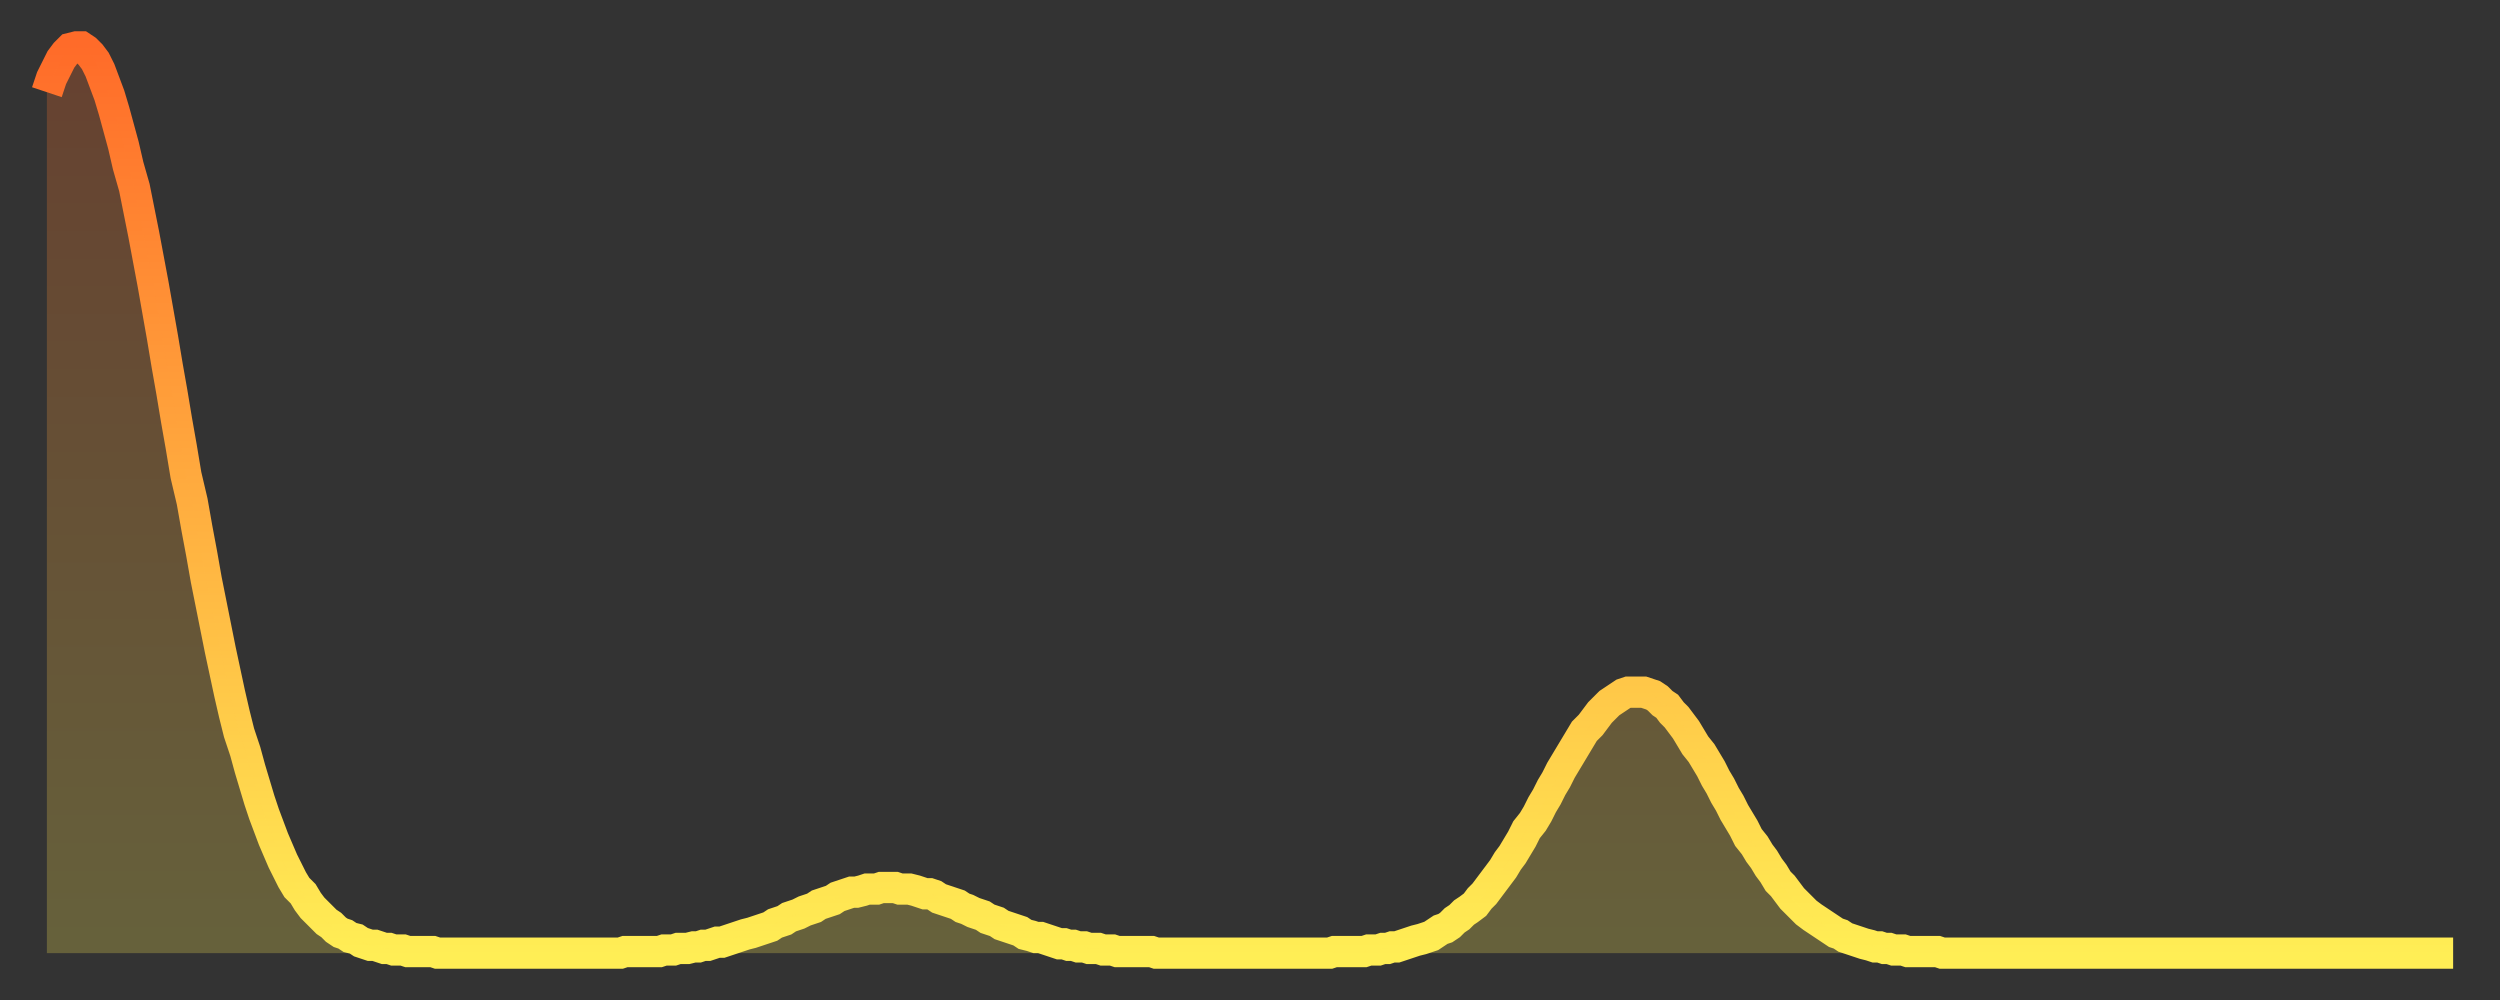 <?xml version="1.0" encoding="utf-8" ?>
<svg baseProfile="full" height="64" version="1.1" width="160" xmlns="http://www.w3.org/2000/svg" xmlns:ev="http://www.w3.org/2001/xml-events" xmlns:xlink="http://www.w3.org/1999/xlink"><rect width="100%" height="100%" fill="#333333" stroke="none"/><defs><linearGradient id="id903098" x1="0" x2="0" y1="0" y2="1"><stop offset="0%" stop-color="#ff6b29" /><stop offset="50%" stop-color="#ffad3f" /><stop offset="100%" stop-color="#ffee55" /></linearGradient></defs><g transform="translate(3,3)"><g><path d="M 0.0 2.9 0.3 2.0 0.6 1.4 0.9 0.8 1.2 0.4 1.5 0.1 1.9 0.0 2.2 0.0 2.5 0.2 2.8 0.5 3.1 0.9 3.4 1.5 3.7 2.3 4.0 3.1 4.3 4.1 4.6 5.2 4.9 6.3 5.2 7.6 5.6 9.0 5.9 10.5 6.2 12.0 6.5 13.6 6.8 15.2 7.1 16.9 7.4 18.6 7.7 20.4 8.0 22.1 8.3 23.9 8.6 25.6 8.9 27.4 9.3 29.1 9.6 30.8 9.9 32.4 10.2 34.1 10.5 35.6 10.8 37.1 11.1 38.6 11.4 40.0 11.7 41.4 12.0 42.7 12.3 43.9 12.7 45.1 13.0 46.2 13.3 47.2 13.6 48.2 13.9 49.1 14.2 49.9 14.5 50.7 14.8 51.4 15.1 52.1 15.4 52.7 15.7 53.3 16.0 53.8 16.4 54.2 16.7 54.7 17.0 55.1 17.3 55.4 17.6 55.7 17.9 56.0 18.2 56.2 18.5 56.5 18.8 56.7 19.1 56.8 19.4 57.0 19.8 57.1 20.1 57.3 20.4 57.4 20.7 57.5 21.0 57.5 21.3 57.6 21.6 57.7 21.9 57.7 22.2 57.8 22.5 57.8 22.8 57.8 23.1 57.9 23.5 57.9 23.8 57.9 24.1 57.9 24.4 57.9 24.7 57.9 25.0 58.0 25.3 58.0 25.6 58.0 25.9 58.0 26.2 58.0 26.5 58.0 26.8 58.0 27.2 58.0 27.5 58.0 27.8 58.0 28.1 58.0 28.4 58.0 28.7 58.0 29.0 58.0 29.3 58.0 29.6 58.0 29.9 58.0 30.2 58.0 30.6 58.0 30.9 58.0 31.2 58.0 31.5 58.0 31.8 58.0 32.1 58.0 32.4 58.0 32.7 58.0 33.0 58.0 33.3 58.0 33.6 58.0 33.9 58.0 34.3 58.0 34.6 58.0 34.9 58.0 35.2 58.0 35.5 58.0 35.8 58.0 36.1 58.0 36.4 58.0 36.7 58.0 37.0 57.9 37.3 57.9 37.7 57.9 38.0 57.9 38.3 57.9 38.6 57.9 38.9 57.9 39.2 57.9 39.5 57.8 39.8 57.8 40.1 57.8 40.4 57.7 40.7 57.7 41.0 57.7 41.4 57.6 41.7 57.6 42.0 57.5 42.3 57.5 42.6 57.4 42.9 57.3 43.2 57.3 43.5 57.2 43.8 57.1 44.1 57.0 44.4 56.9 44.7 56.8 45.1 56.7 45.4 56.6 45.7 56.5 46.0 56.4 46.3 56.3 46.6 56.1 46.9 56.0 47.2 55.9 47.5 55.7 47.8 55.6 48.1 55.5 48.5 55.3 48.8 55.2 49.1 55.1 49.4 54.9 49.7 54.8 50.0 54.7 50.3 54.6 50.6 54.4 50.9 54.3 51.2 54.2 51.5 54.1 51.8 54.1 52.2 54.0 52.5 53.9 52.8 53.9 53.1 53.9 53.4 53.8 53.7 53.8 54.0 53.8 54.3 53.8 54.6 53.9 54.9 53.9 55.2 53.9 55.6 54.0 55.9 54.1 56.2 54.2 56.5 54.2 56.8 54.3 57.1 54.5 57.4 54.6 57.7 54.7 58.0 54.8 58.3 54.9 58.6 55.1 58.9 55.2 59.3 55.4 59.6 55.5 59.9 55.6 60.2 55.8 60.5 55.9 60.8 56.0 61.1 56.2 61.4 56.3 61.7 56.4 62.0 56.5 62.3 56.6 62.6 56.8 63.0 56.9 63.3 57.0 63.6 57.0 63.9 57.1 64.2 57.2 64.5 57.3 64.8 57.4 65.1 57.4 65.4 57.5 65.7 57.5 66.0 57.6 66.4 57.6 66.7 57.7 67.0 57.7 67.3 57.7 67.6 57.8 67.9 57.8 68.2 57.8 68.5 57.9 68.8 57.9 69.1 57.9 69.4 57.9 69.7 57.9 70.1 57.9 70.4 57.9 70.7 57.9 71.0 58.0 71.3 58.0 71.6 58.0 71.9 58.0 72.2 58.0 72.5 58.0 72.8 58.0 73.1 58.0 73.5 58.0 73.8 58.0 74.1 58.0 74.4 58.0 74.7 58.0 75.0 58.0 75.3 58.0 75.6 58.0 75.9 58.0 76.2 58.0 76.5 58.0 76.8 58.0 77.2 58.0 77.5 58.0 77.8 58.0 78.1 58.0 78.4 58.0 78.7 58.0 79.0 58.0 79.3 58.0 79.6 58.0 79.9 58.0 80.2 58.0 80.5 58.0 80.9 58.0 81.2 58.0 81.5 58.0 81.8 58.0 82.1 58.0 82.4 57.9 82.7 57.9 83.0 57.9 83.3 57.9 83.6 57.9 83.9 57.9 84.3 57.9 84.6 57.8 84.9 57.8 85.2 57.8 85.5 57.7 85.8 57.7 86.1 57.6 86.4 57.6 86.7 57.5 87.0 57.4 87.3 57.3 87.6 57.2 88.0 57.1 88.3 57.0 88.6 56.9 88.9 56.7 89.2 56.5 89.5 56.4 89.8 56.2 90.1 55.9 90.4 55.7 90.7 55.4 91.0 55.2 91.4 54.9 91.7 54.5 92.0 54.2 92.3 53.8 92.6 53.4 92.9 53.0 93.2 52.6 93.5 52.1 93.8 51.7 94.1 51.2 94.4 50.7 94.7 50.1 95.1 49.6 95.4 49.1 95.7 48.5 96.0 48.0 96.3 47.4 96.6 46.9 96.9 46.3 97.2 45.8 97.5 45.3 97.8 44.8 98.1 44.3 98.4 43.8 98.8 43.4 99.1 43.0 99.4 42.6 99.7 42.3 100.0 42.0 100.3 41.8 100.6 41.6 100.9 41.4 101.2 41.3 101.5 41.3 101.8 41.3 102.2 41.3 102.5 41.4 102.8 41.5 103.1 41.7 103.4 42.0 103.7 42.2 104.0 42.6 104.3 42.9 104.6 43.3 104.9 43.7 105.2 44.2 105.5 44.7 105.9 45.2 106.2 45.7 106.5 46.2 106.8 46.8 107.1 47.3 107.4 47.9 107.7 48.4 108.0 49.0 108.3 49.5 108.6 50.0 108.9 50.6 109.3 51.1 109.6 51.6 109.9 52.0 110.2 52.5 110.5 52.9 110.8 53.4 111.1 53.7 111.4 54.1 111.7 54.5 112.0 54.8 112.3 55.1 112.6 55.4 113.0 55.7 113.3 55.9 113.6 56.1 113.9 56.3 114.2 56.5 114.5 56.7 114.8 56.8 115.1 57.0 115.4 57.1 115.7 57.2 116.0 57.3 116.3 57.4 116.7 57.5 117.0 57.6 117.3 57.6 117.6 57.7 117.9 57.7 118.2 57.8 118.5 57.8 118.8 57.8 119.1 57.9 119.4 57.9 119.7 57.9 120.1 57.9 120.4 57.9 120.7 57.9 121.0 57.9 121.3 58.0 121.6 58.0 121.9 58.0 122.2 58.0 122.5 58.0 122.8 58.0 123.1 58.0 123.4 58.0 123.8 58.0 124.1 58.0 124.4 58.0 124.7 58.0 125.0 58.0 125.3 58.0 125.6 58.0 125.9 58.0 126.2 58.0 126.5 58.0 126.8 58.0 127.2 58.0 127.5 58.0 127.8 58.0 128.1 58.0 128.4 58.0 128.7 58.0 129.0 58.0 129.3 58.0 129.6 58.0 129.9 58.0 130.2 58.0 130.5 58.0 130.9 58.0 131.2 58.0 131.5 58.0 131.8 58.0 132.1 58.0 132.4 58.0 132.7 58.0 133.0 58.0 133.3 58.0 133.6 58.0 133.9 58.0 134.2 58.0 134.6 58.0 134.9 58.0 135.2 58.0 135.5 58.0 135.8 58.0 136.1 58.0 136.4 58.0 136.7 58.0 137.0 58.0 137.3 58.0 137.6 58.0 138.0 58.0 138.3 58.0 138.6 58.0 138.9 58.0 139.2 58.0 139.5 58.0 139.8 58.0 140.1 58.0 140.4 58.0 140.7 58.0 141.0 58.0 141.3 58.0 141.7 58.0 142.0 58.0 142.3 58.0 142.6 58.0 142.9 58.0 143.2 58.0 143.5 58.0 143.8 58.0 144.1 58.0 144.4 58.0 144.7 58.0 145.1 58.0 145.4 58.0 145.7 58.0 146.0 58.0 146.3 58.0 146.6 58.0 146.9 58.0 147.2 58.0 147.5 58.0 147.8 58.0 148.1 58.0 148.4 58.0 148.8 58.0 149.1 58.0 149.4 58.0 149.7 58.0 150.0 58.0 150.3 58.0 150.6 58.0 150.9 58.0 151.2 58.0 151.5 58.0 151.8 58.0 152.1 58.0 152.5 58.0 152.8 58.0 153.1 58.0 153.4 58.0 153.7 58.0 154.0 58.0" fill="none" id="graph-curve" opacity="1" stroke="url(#id903098)" stroke-width="2" /><path d="M 0 58 L 0.0 2.9 0.3 2.0 0.6 1.4 0.9 0.8 1.2 0.4 1.5 0.1 1.9 0.0 2.2 0.0 2.5 0.2 2.8 0.5 3.1 0.9 3.4 1.5 3.7 2.3 4.0 3.1 4.3 4.1 4.6 5.2 4.9 6.3 5.2 7.6 5.6 9.0 5.9 10.5 6.2 12.0 6.5 13.6 6.8 15.2 7.1 16.9 7.4 18.6 7.7 20.4 8.0 22.1 8.3 23.9 8.6 25.6 8.9 27.4 9.3 29.1 9.6 30.8 9.9 32.4 10.2 34.1 10.5 35.6 10.8 37.1 11.1 38.6 11.4 40.0 11.7 41.4 12.0 42.7 12.3 43.9 12.7 45.1 13.0 46.2 13.3 47.2 13.6 48.2 13.9 49.1 14.2 49.9 14.5 50.7 14.8 51.4 15.1 52.1 15.4 52.7 15.7 53.3 16.0 53.8 16.4 54.2 16.7 54.7 17.0 55.1 17.3 55.4 17.6 55.7 17.9 56.0 18.2 56.2 18.5 56.5 18.8 56.7 19.1 56.8 19.4 57.0 19.8 57.1 20.1 57.3 20.4 57.4 20.7 57.5 21.0 57.5 21.3 57.6 21.6 57.7 21.9 57.7 22.2 57.8 22.5 57.8 22.8 57.8 23.1 57.9 23.5 57.9 23.8 57.9 24.1 57.9 24.4 57.9 24.7 57.9 25.0 58.0 25.3 58.0 25.6 58.0 25.9 58.0 26.2 58.0 26.5 58.0 26.8 58.0 27.2 58.0 27.5 58.0 27.8 58.0 28.1 58.0 28.4 58.0 28.7 58.0 29.0 58.0 29.3 58.0 29.6 58.0 29.9 58.0 30.2 58.0 30.6 58.0 30.9 58.0 31.2 58.0 31.5 58.0 31.8 58.0 32.1 58.0 32.4 58.0 32.7 58.0 33.0 58.0 33.3 58.0 33.6 58.0 33.9 58.0 34.3 58.0 34.6 58.0 34.9 58.0 35.2 58.0 35.5 58.0 35.8 58.0 36.1 58.0 36.4 58.0 36.7 58.0 37.0 57.9 37.3 57.9 37.7 57.9 38.0 57.9 38.3 57.9 38.6 57.9 38.9 57.9 39.2 57.9 39.5 57.8 39.8 57.8 40.1 57.8 40.4 57.7 40.7 57.7 41.0 57.7 41.4 57.6 41.7 57.6 42.0 57.5 42.3 57.5 42.6 57.4 42.9 57.3 43.2 57.3 43.5 57.2 43.8 57.1 44.1 57.0 44.4 56.9 44.7 56.8 45.1 56.7 45.4 56.6 45.7 56.5 46.0 56.4 46.3 56.3 46.6 56.1 46.9 56.0 47.2 55.9 47.5 55.7 47.8 55.6 48.1 55.5 48.5 55.3 48.8 55.2 49.1 55.1 49.4 54.9 49.7 54.8 50.0 54.7 50.3 54.6 50.6 54.4 50.9 54.3 51.2 54.2 51.5 54.1 51.8 54.1 52.2 54.0 52.5 53.9 52.8 53.9 53.1 53.9 53.4 53.8 53.7 53.8 54.0 53.8 54.3 53.8 54.6 53.9 54.9 53.9 55.2 53.9 55.6 54.0 55.9 54.1 56.2 54.2 56.5 54.2 56.8 54.3 57.1 54.5 57.4 54.6 57.7 54.7 58.0 54.8 58.3 54.9 58.6 55.1 58.9 55.2 59.3 55.4 59.6 55.5 59.9 55.6 60.2 55.8 60.5 55.9 60.8 56.0 61.1 56.2 61.4 56.3 61.7 56.4 62.0 56.5 62.3 56.6 62.6 56.8 63.0 56.9 63.3 57.0 63.6 57.0 63.9 57.1 64.2 57.2 64.5 57.3 64.8 57.4 65.1 57.4 65.4 57.5 65.7 57.5 66.0 57.6 66.4 57.6 66.7 57.7 67.0 57.7 67.3 57.7 67.6 57.8 67.9 57.8 68.2 57.8 68.5 57.9 68.8 57.9 69.1 57.9 69.4 57.9 69.7 57.9 70.1 57.9 70.4 57.9 70.7 57.9 71.0 58.0 71.3 58.0 71.6 58.0 71.9 58.0 72.2 58.0 72.5 58.0 72.8 58.0 73.1 58.0 73.5 58.0 73.8 58.0 74.1 58.0 74.4 58.0 74.7 58.0 75.0 58.0 75.3 58.0 75.6 58.0 75.9 58.0 76.2 58.0 76.5 58.0 76.8 58.0 77.2 58.0 77.5 58.0 77.8 58.0 78.1 58.0 78.4 58.0 78.7 58.0 79.0 58.0 79.3 58.0 79.6 58.0 79.9 58.0 80.2 58.0 80.5 58.0 80.9 58.0 81.2 58.0 81.5 58.0 81.8 58.0 82.1 58.0 82.4 57.9 82.7 57.9 83.0 57.9 83.3 57.9 83.6 57.9 83.9 57.9 84.3 57.9 84.6 57.8 84.9 57.8 85.2 57.8 85.5 57.7 85.8 57.7 86.1 57.6 86.4 57.6 86.7 57.5 87.0 57.4 87.3 57.3 87.6 57.2 88.0 57.1 88.3 57.0 88.6 56.9 88.9 56.7 89.2 56.5 89.5 56.4 89.8 56.2 90.1 55.9 90.4 55.7 90.7 55.4 91.0 55.2 91.4 54.9 91.7 54.5 92.0 54.2 92.3 53.8 92.6 53.4 92.9 53.0 93.2 52.6 93.5 52.1 93.8 51.7 94.1 51.2 94.4 50.7 94.7 50.1 95.1 49.6 95.4 49.1 95.7 48.5 96.0 48.0 96.3 47.4 96.6 46.9 96.9 46.3 97.2 45.8 97.5 45.3 97.8 44.8 98.1 44.3 98.4 43.8 98.8 43.4 99.1 43.0 99.4 42.6 99.7 42.3 100.0 42.0 100.3 41.8 100.6 41.6 100.9 41.4 101.2 41.3 101.5 41.3 101.8 41.3 102.2 41.3 102.5 41.4 102.8 41.5 103.1 41.7 103.4 42.0 103.7 42.2 104.0 42.6 104.3 42.9 104.6 43.3 104.9 43.7 105.2 44.2 105.5 44.7 105.9 45.2 106.2 45.7 106.5 46.2 106.8 46.8 107.1 47.3 107.4 47.9 107.7 48.4 108.0 49.0 108.3 49.5 108.6 50.0 108.9 50.6 109.3 51.1 109.6 51.6 109.9 52.0 110.2 52.5 110.5 52.9 110.8 53.4 111.1 53.7 111.4 54.1 111.7 54.5 112.0 54.8 112.3 55.1 112.6 55.4 113.0 55.7 113.3 55.9 113.6 56.1 113.9 56.3 114.2 56.5 114.5 56.7 114.8 56.8 115.1 57.0 115.4 57.1 115.7 57.2 116.0 57.3 116.3 57.4 116.7 57.5 117.0 57.6 117.3 57.6 117.6 57.7 117.9 57.7 118.2 57.8 118.5 57.8 118.8 57.8 119.1 57.9 119.4 57.9 119.7 57.9 120.1 57.9 120.4 57.9 120.7 57.9 121.0 57.9 121.3 58.0 121.6 58.0 121.9 58.0 122.2 58.0 122.5 58.0 122.8 58.0 123.1 58.0 123.4 58.0 123.8 58.0 124.1 58.0 124.4 58.0 124.7 58.0 125.0 58.0 125.3 58.0 125.6 58.0 125.9 58.0 126.2 58.0 126.5 58.0 126.8 58.0 127.2 58.0 127.5 58.0 127.8 58.0 128.1 58.0 128.4 58.0 128.7 58.0 129.0 58.0 129.3 58.0 129.6 58.0 129.9 58.0 130.2 58.0 130.5 58.0 130.9 58.0 131.2 58.0 131.5 58.0 131.8 58.0 132.1 58.0 132.4 58.0 132.7 58.0 133.0 58.0 133.3 58.0 133.6 58.0 133.9 58.0 134.2 58.0 134.6 58.0 134.9 58.0 135.2 58.0 135.5 58.0 135.8 58.0 136.1 58.0 136.4 58.0 136.7 58.0 137.0 58.0 137.3 58.0 137.6 58.0 138.0 58.0 138.3 58.0 138.6 58.0 138.9 58.0 139.2 58.0 139.5 58.0 139.8 58.0 140.1 58.0 140.4 58.0 140.7 58.0 141.0 58.0 141.3 58.0 141.7 58.0 142.0 58.0 142.3 58.0 142.6 58.0 142.9 58.0 143.2 58.0 143.5 58.0 143.8 58.0 144.1 58.0 144.4 58.0 144.7 58.0 145.1 58.0 145.4 58.0 145.7 58.0 146.0 58.0 146.3 58.0 146.6 58.0 146.9 58.0 147.2 58.0 147.5 58.0 147.8 58.0 148.1 58.0 148.4 58.0 148.8 58.0 149.1 58.0 149.4 58.0 149.7 58.0 150.0 58.0 150.3 58.0 150.6 58.0 150.9 58.0 151.2 58.0 151.5 58.0 151.8 58.0 152.1 58.0 152.5 58.0 152.8 58.0 153.1 58.0 153.4 58.0 153.7 58.0 154.0 58.0 154 58" fill="url(#id903098)" fill-opacity=".25" id="graph-shadow" /></g></g></svg>